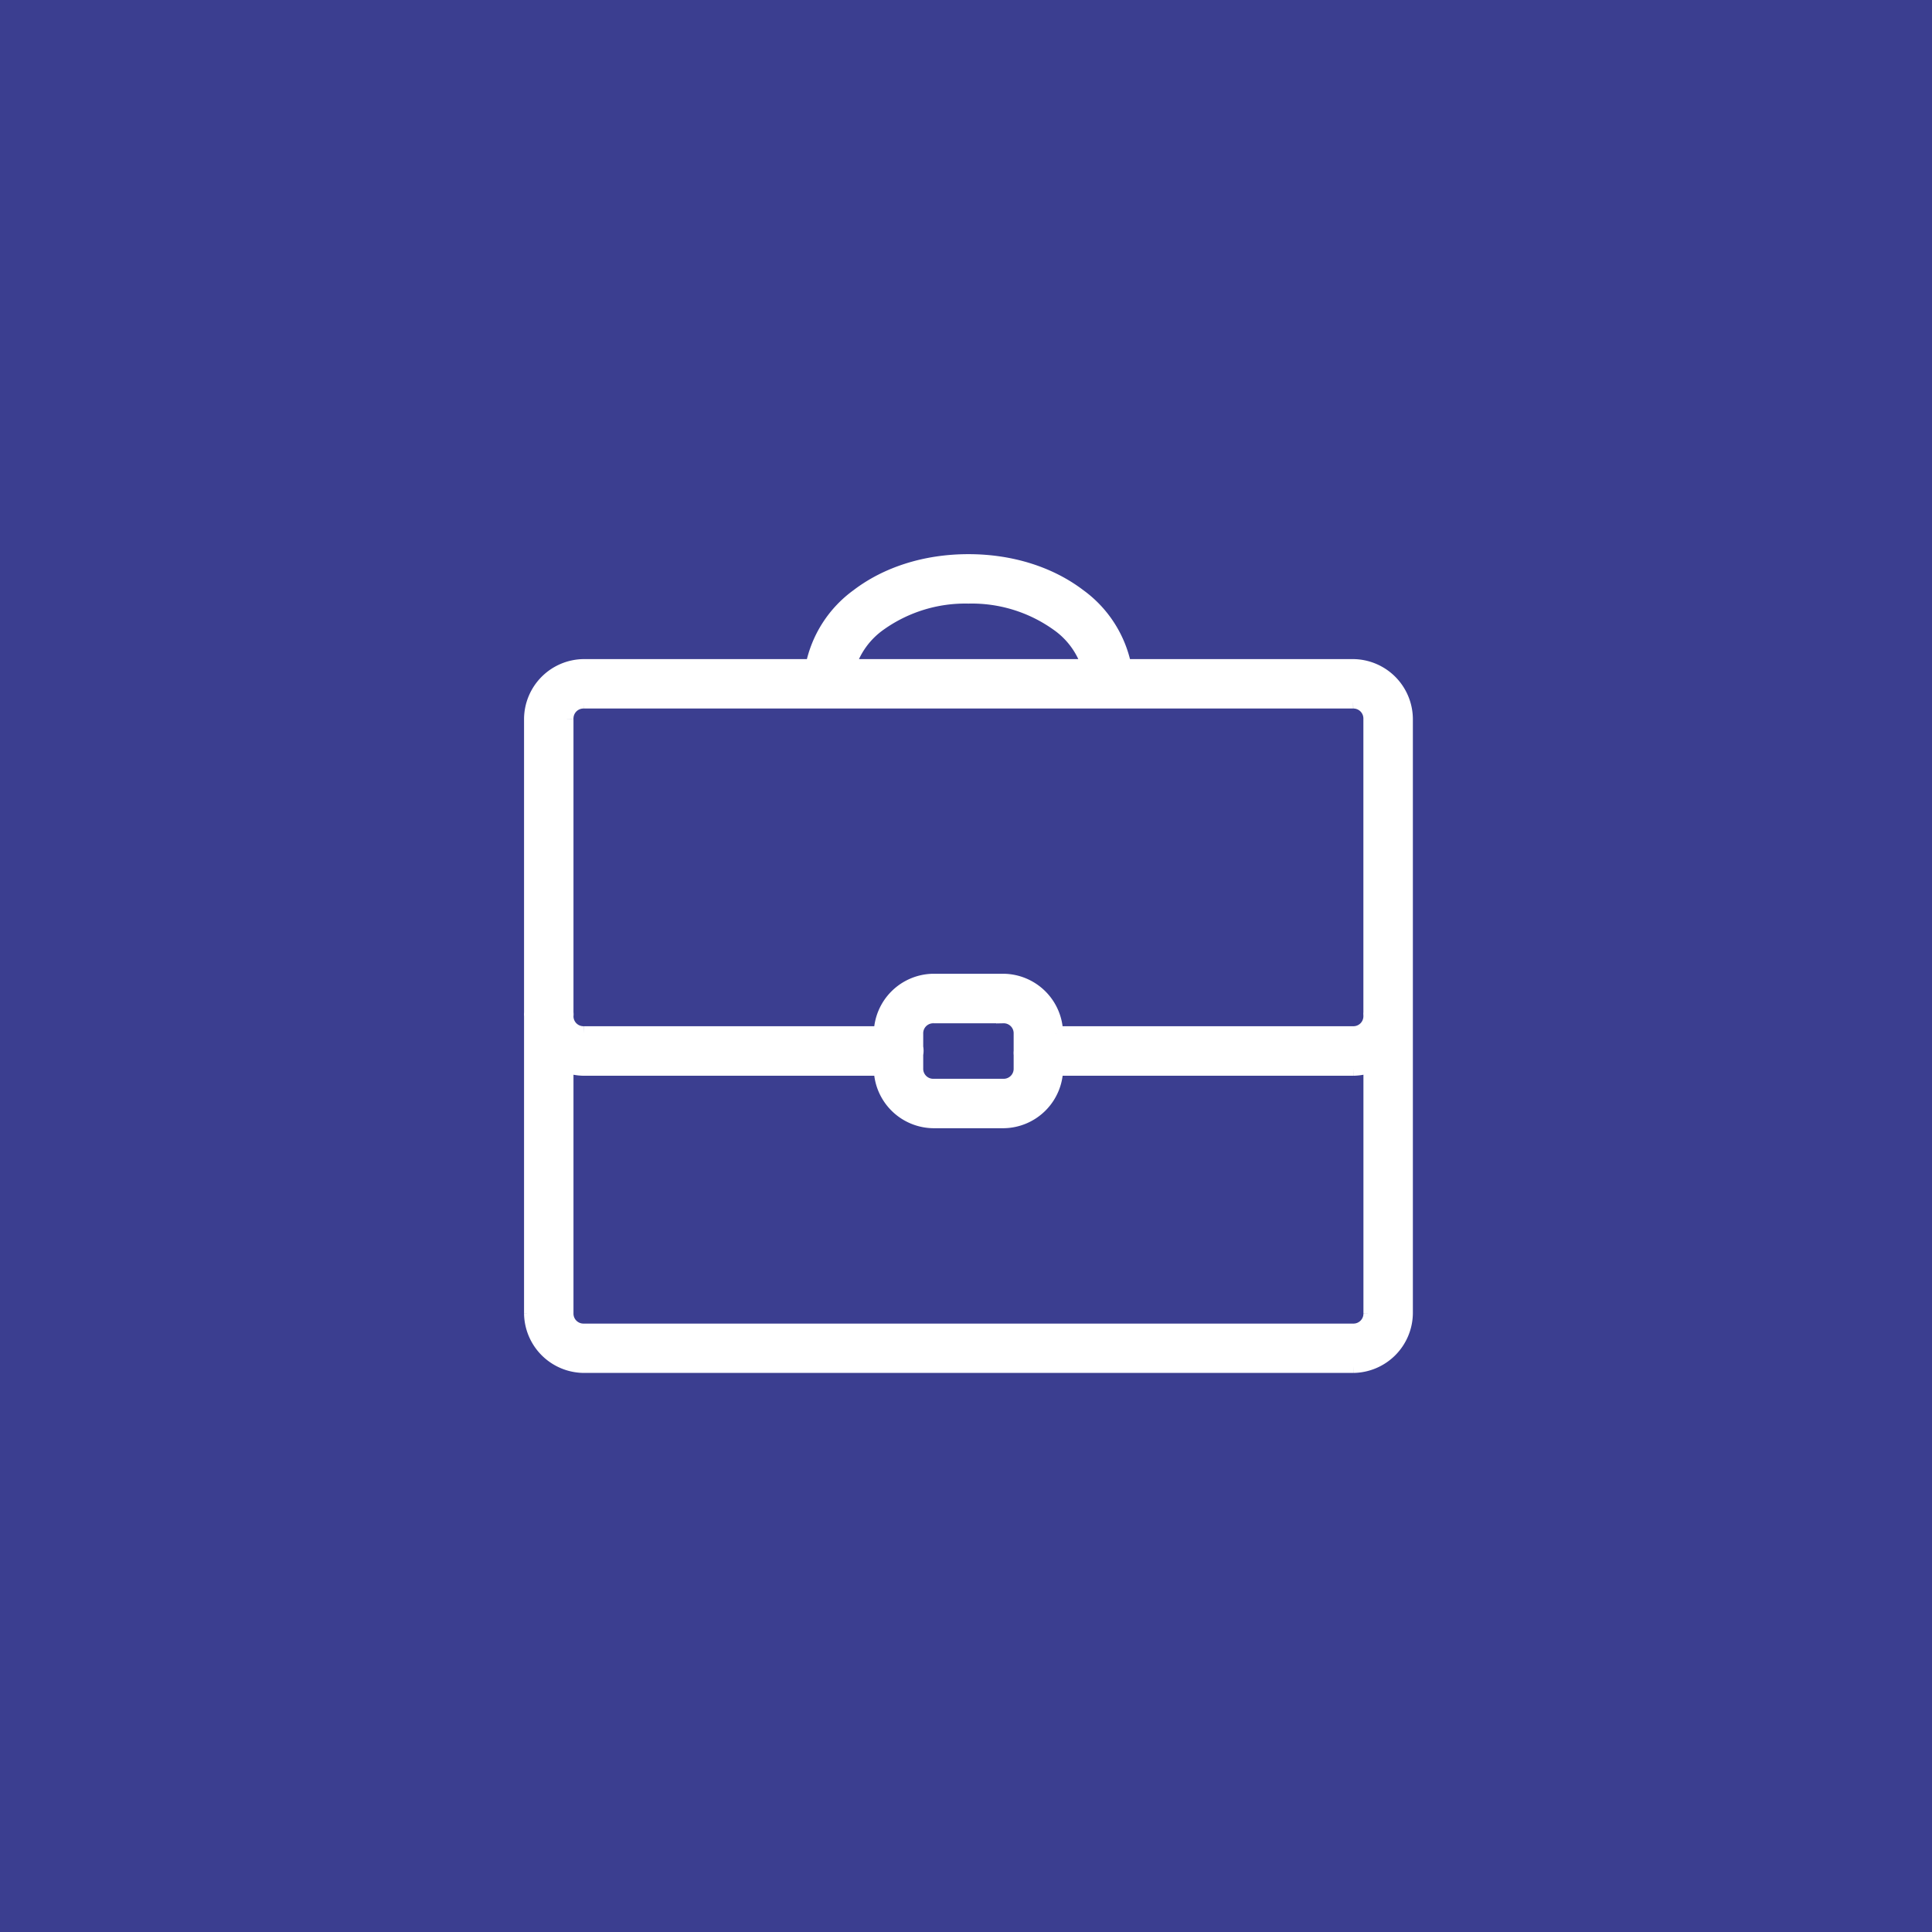 <?xml version="1.0" encoding="UTF-8"?> <svg xmlns="http://www.w3.org/2000/svg" id="Camada_1" data-name="Camada 1" viewBox="0 0 401 401"> <defs> <style>.cls-1{fill:#3b3e90;}.cls-2{fill:#fff;stroke:#fff;stroke-miterlimit:10;stroke-width:3px;}</style> </defs> <title>Prancheta 2 cópia 2</title> <rect class="cls-1" x="-5.5" y="-6.5" width="413" height="413"></rect> <path class="cls-2" d="M201,116.52c-9,0-17,2.65-22.91,7.15a23.79,23.79,0,0,0-9.41,14.63H121.16a11,11,0,0,0-10.89,10.89v61a3.86,3.86,0,0,0,0,.68v61.7a11,11,0,0,0,10.89,10.89h159.7a11,11,0,0,0,10.89-10.89V149.19a11,11,0,0,0-10.89-10.89H233.34a23.84,23.84,0,0,0-9.42-14.63C218,119.17,210,116.52,201,116.52Zm0,7.26a30.68,30.68,0,0,1,18.49,5.67A16.94,16.94,0,0,1,226,138.3h-49.9a17,17,0,0,1,6.46-8.85A30.68,30.68,0,0,1,201,123.78Zm-79.85,21.78h159.7a3.57,3.57,0,0,1,3.63,3.63v61a1.7,1.7,0,0,0,0,.45v.23a3.57,3.57,0,0,1-3.63,3.63h-61.7a11,11,0,0,0-10.89-10.89H193.75a11,11,0,0,0-10.89,10.89h-61.7a3.57,3.57,0,0,1-3.63-3.63,2.58,2.58,0,0,0,0-.68v-61A3.57,3.57,0,0,1,121.16,145.56Zm72.59,65.33h14.52a3.56,3.56,0,0,1,3.63,3.63v3.63a3.48,3.48,0,0,0,0,.79v2.84a3.57,3.57,0,0,1-3.63,3.63H193.75a3.57,3.57,0,0,1-3.63-3.63v-2.95a3.69,3.69,0,0,0,0-1.48v-2.83A3.57,3.57,0,0,1,193.75,210.89ZM117.53,221.1a10.77,10.77,0,0,0,3.63.68h61.7a11,11,0,0,0,10.89,10.89h14.52a11,11,0,0,0,10.89-10.89h61.7a10.77,10.77,0,0,0,3.63-.68v51.49a3.57,3.57,0,0,1-3.63,3.63H121.16a3.57,3.57,0,0,1-3.63-3.63Z"></path> </svg> 